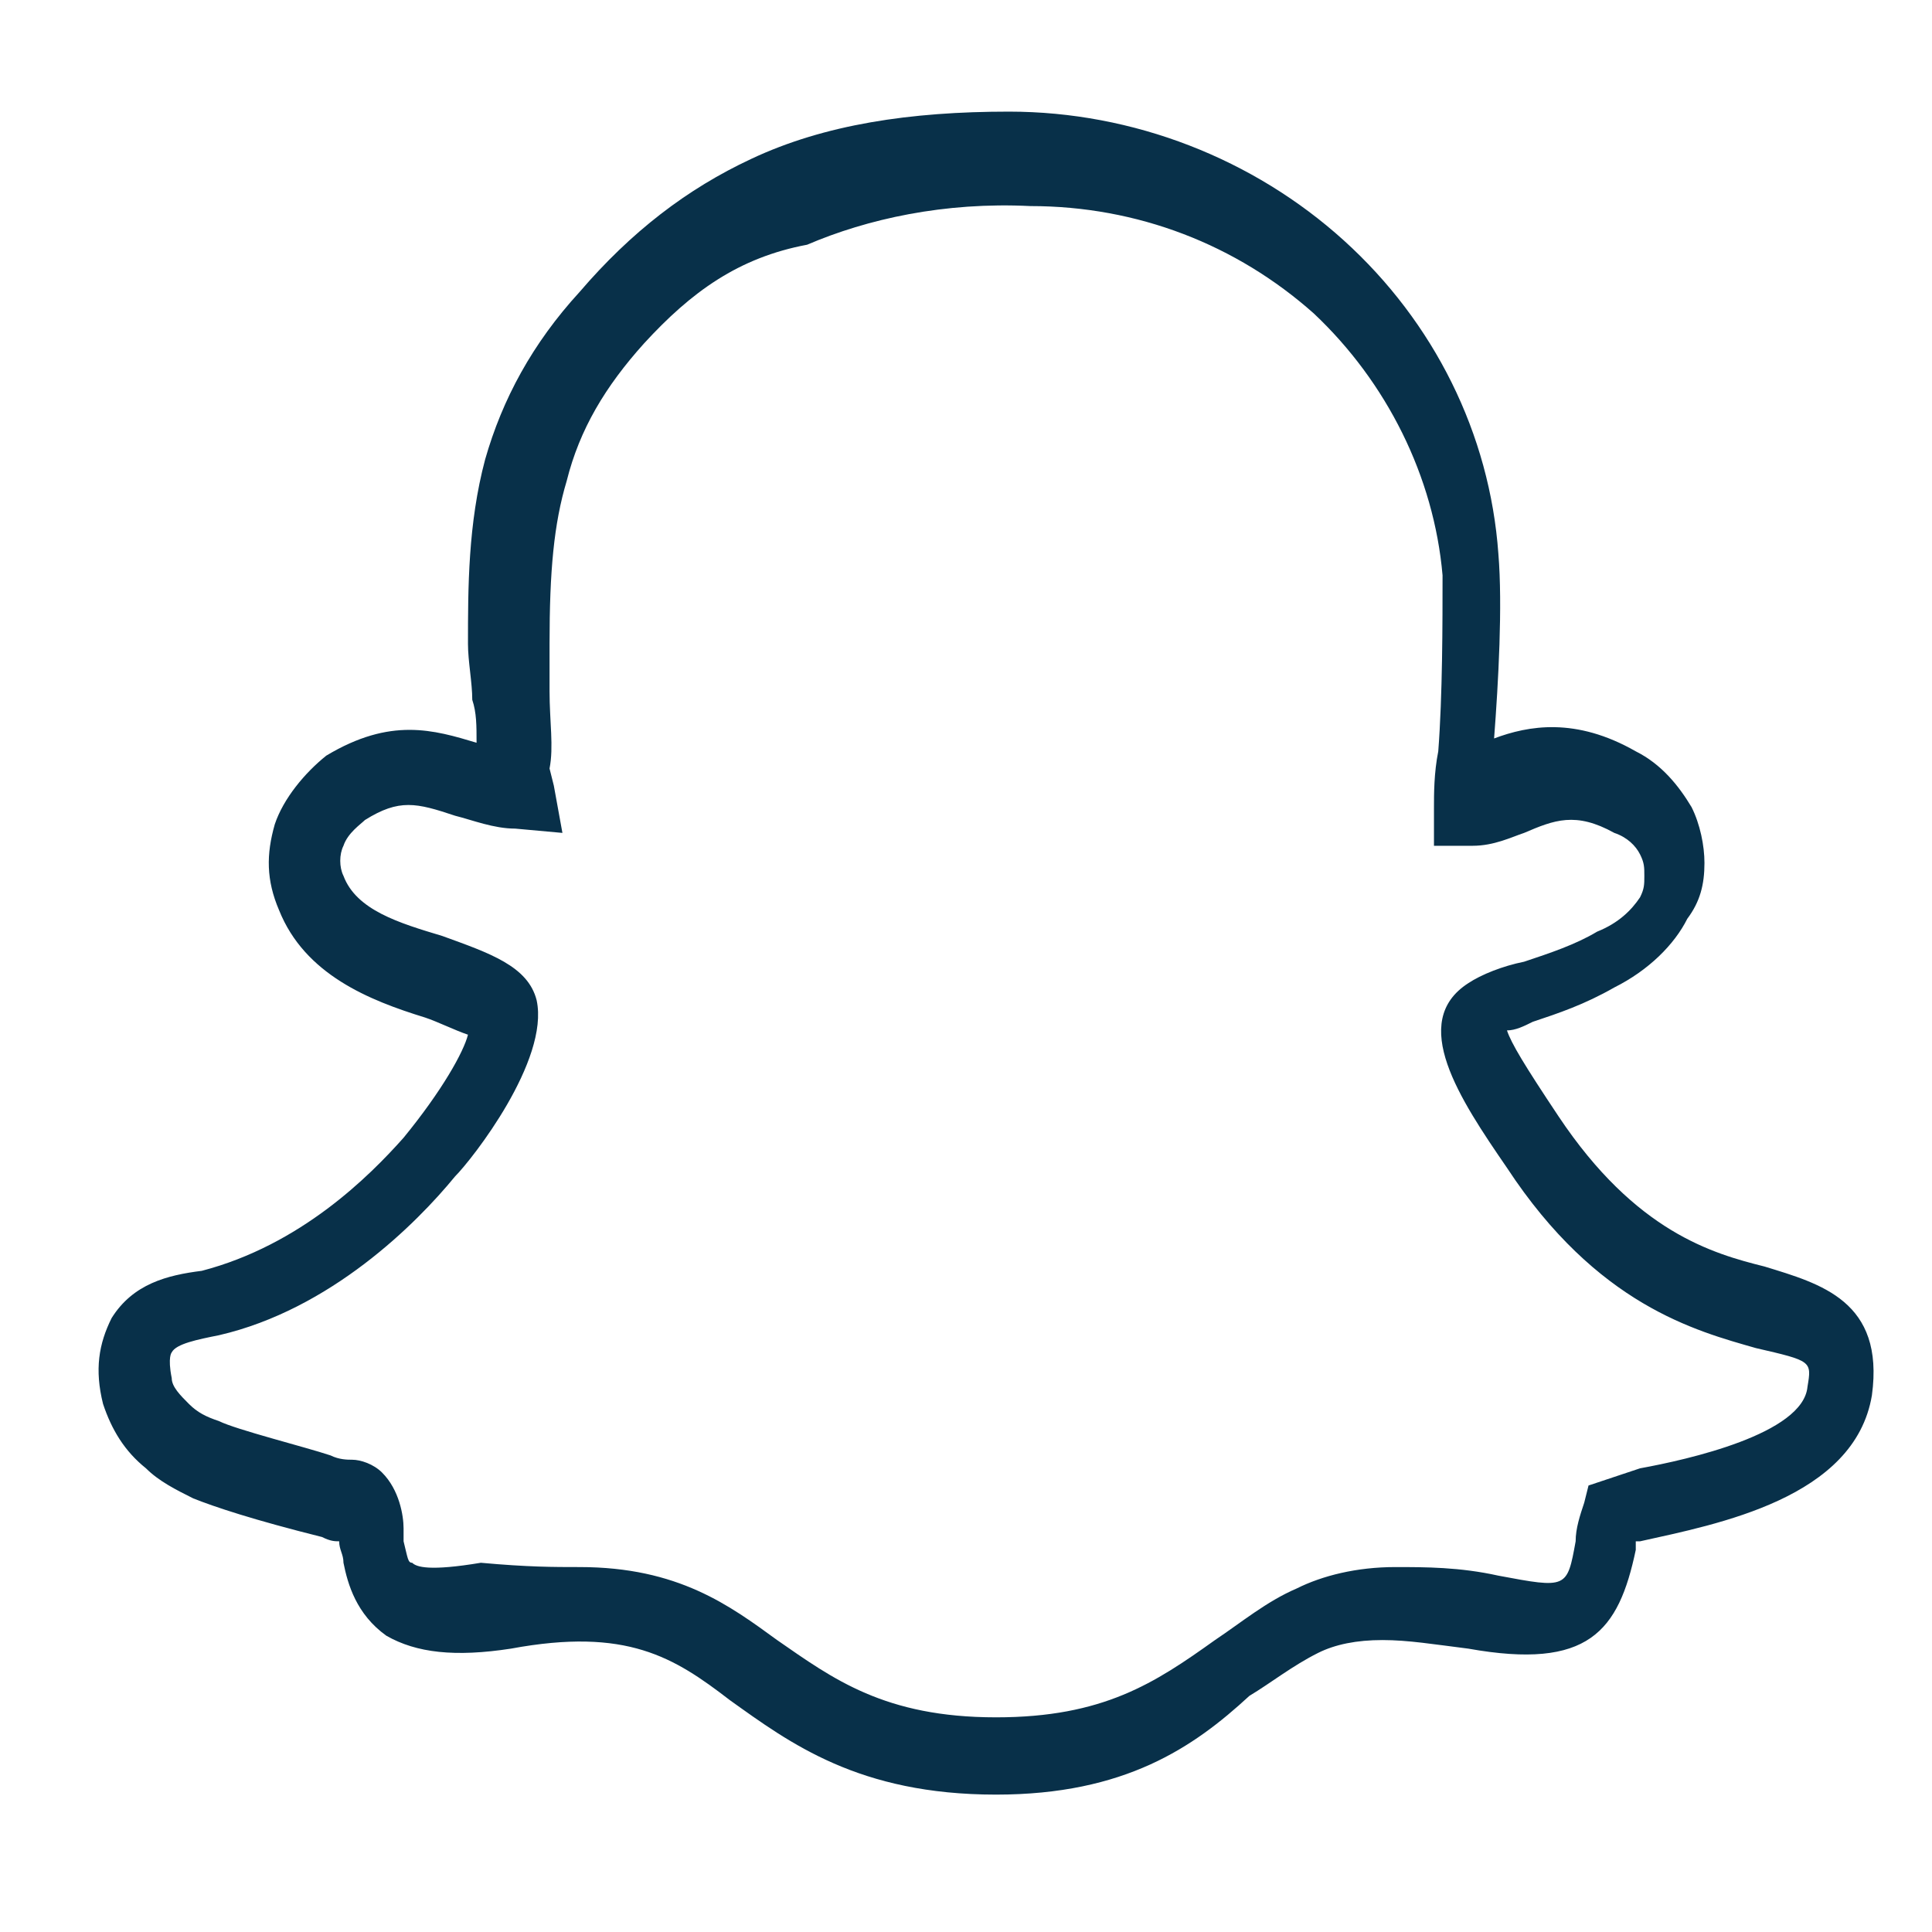 <?xml version="1.0" encoding="utf-8"?>
<!-- Generator: Adobe Illustrator 21.1.0, SVG Export Plug-In . SVG Version: 6.00 Build 0)  -->
<svg version="1.1" id="Layer_1" xmlns="http://www.w3.org/2000/svg" xmlns:xlink="http://www.w3.org/1999/xlink" x="0px" y="0px"
	 viewBox="0 0 45 45" style="enable-background:new 0 0 45 45;" xml:space="preserve">
<style type="text/css">
	.st0{fill:#083049;}
</style>
<path class="st0" d="M23.2,41.8c-3.2,0-4.8-1.2-6.2-2.2c-1.3-1-2.4-1.7-5.1-1.2c-1.3,0.2-2.2,0.1-2.9-0.3c-0.7-0.5-0.9-1.2-1-1.7
	c0-0.2-0.1-0.3-0.1-0.5c0,0,0,0,0,0c-0.1,0-0.2,0-0.4-0.1c-1.6-0.4-2.5-0.7-3-0.9c-0.4-0.2-0.8-0.4-1.1-0.7c-0.5-0.4-0.8-0.9-1-1.5
	c-0.2-0.8-0.1-1.4,0.2-2c0.5-0.8,1.3-1,2.1-1.1c2.3-0.6,3.9-2.2,4.7-3.1c0.9-1.1,1.4-2,1.5-2.4c-0.3-0.1-0.7-0.3-1-0.4
	c-1.3-0.4-2.8-1-3.4-2.5c-0.3-0.7-0.3-1.3-0.1-2c0.2-0.6,0.7-1.2,1.2-1.6c1.5-0.9,2.5-0.6,3.5-0.3c0-0.4,0-0.7-0.1-1
	c0-0.4-0.1-0.9-0.1-1.3c0-1.3,0-2.8,0.4-4.3c0.4-1.4,1.1-2.7,2.2-3.9c1.2-1.4,2.5-2.4,4-3.1c1.7-0.8,3.7-1.1,6-1.1
	c2.9,0,5.7,1.1,7.8,3c2.1,1.9,3.4,4.5,3.6,7.3c0.1,1.2,0,3-0.1,4.3v0c0.8-0.3,1.9-0.5,3.3,0.3c0.6,0.3,1,0.8,1.3,1.3
	c0.2,0.4,0.3,0.9,0.3,1.3c0,0.5-0.1,0.9-0.4,1.3c-0.3,0.6-0.9,1.2-1.7,1.6c-0.7,0.4-1.3,0.6-1.9,0.8c-0.2,0.1-0.4,0.2-0.6,0.2
	c0.1,0.3,0.4,0.8,1.2,2c1.8,2.7,3.6,3.2,4.8,3.5c1.3,0.4,2.8,0.8,2.5,3c-0.4,2.4-3.6,3-5.4,3.4l-0.1,0c0,0.1,0,0.2,0,0.2
	c-0.4,1.9-1.1,2.8-3.9,2.3c-0.8-0.1-1.4-0.2-2-0.2c-0.6,0-1.1,0.1-1.5,0.3c-0.6,0.3-1.1,0.7-1.6,1C27.8,40.7,26.2,41.8,23.2,41.8z
	 M13.5,36.5c2.3,0,3.5,0.9,4.6,1.7c1.3,0.9,2.5,1.8,5.1,1.8c2.5,0,3.7-0.8,5.1-1.8c0.6-0.4,1.2-0.9,1.9-1.2c0.6-0.3,1.4-0.5,2.3-0.5
	c0.7,0,1.5,0,2.4,0.2c1.6,0.3,1.6,0.3,1.8-0.8c0-0.3,0.1-0.6,0.2-0.9l0.1-0.4l1.2-0.4c1.1-0.2,3.8-0.8,3.9-1.9
	c0.1-0.6,0.1-0.6-1.2-0.9c-1.4-0.4-3.7-1-5.8-4.2c-1.1-1.6-2.3-3.4-0.9-4.3c0.3-0.2,0.8-0.4,1.3-0.5c0.6-0.2,1.2-0.4,1.7-0.7
	c0.5-0.2,0.8-0.5,1-0.8c0.1-0.2,0.1-0.3,0.1-0.5c0-0.2,0-0.3-0.1-0.5c-0.1-0.2-0.3-0.4-0.6-0.5c-0.9-0.5-1.4-0.3-2.1,0
	c-0.3,0.1-0.7,0.3-1.2,0.3l-0.9,0l0-0.9c0-0.3,0-0.8,0.1-1.3c0.1-1.3,0.1-3,0.1-4.1c-0.2-2.3-1.3-4.5-3-6.1
	c-1.8-1.6-4.1-2.5-6.6-2.5c-2-0.1-3.8,0.3-5.2,0.9C17.2,6,16.1,6.8,15,8c-0.9,1-1.5,2-1.8,3.2c-0.3,1-0.4,2.1-0.4,3.8
	c0,0.4,0,0.7,0,1.1c0,0.7,0.1,1.3,0,1.8l0.1,0.4l0.2,1.1l-1.1-0.1c-0.5,0-1-0.2-1.4-0.3c-0.9-0.3-1.3-0.4-2.1,0.1
	c-0.1,0.1-0.4,0.3-0.5,0.6c-0.1,0.2-0.1,0.5,0,0.7c0.3,0.8,1.3,1.1,2.3,1.4c1.1,0.4,2,0.7,2.2,1.5c0.3,1.4-1.5,3.7-1.9,4.1
	c-0.9,1.1-2.9,3.1-5.5,3.7c-0.5,0.1-1,0.2-1.1,0.4c0,0-0.1,0.1,0,0.6c0,0.2,0.2,0.4,0.4,0.6c0.2,0.2,0.4,0.3,0.7,0.4
	c0.4,0.2,2,0.6,2.6,0.8c0.2,0.1,0.4,0.1,0.5,0.1c0.2,0,0.5,0.1,0.7,0.3c0.4,0.4,0.5,1,0.5,1.3c0,0.1,0,0.2,0,0.3
	c0.1,0.4,0.1,0.5,0.2,0.5c0.1,0.1,0.4,0.2,1.6,0C12.3,36.5,12.9,36.5,13.5,36.5z"/>
</svg>
